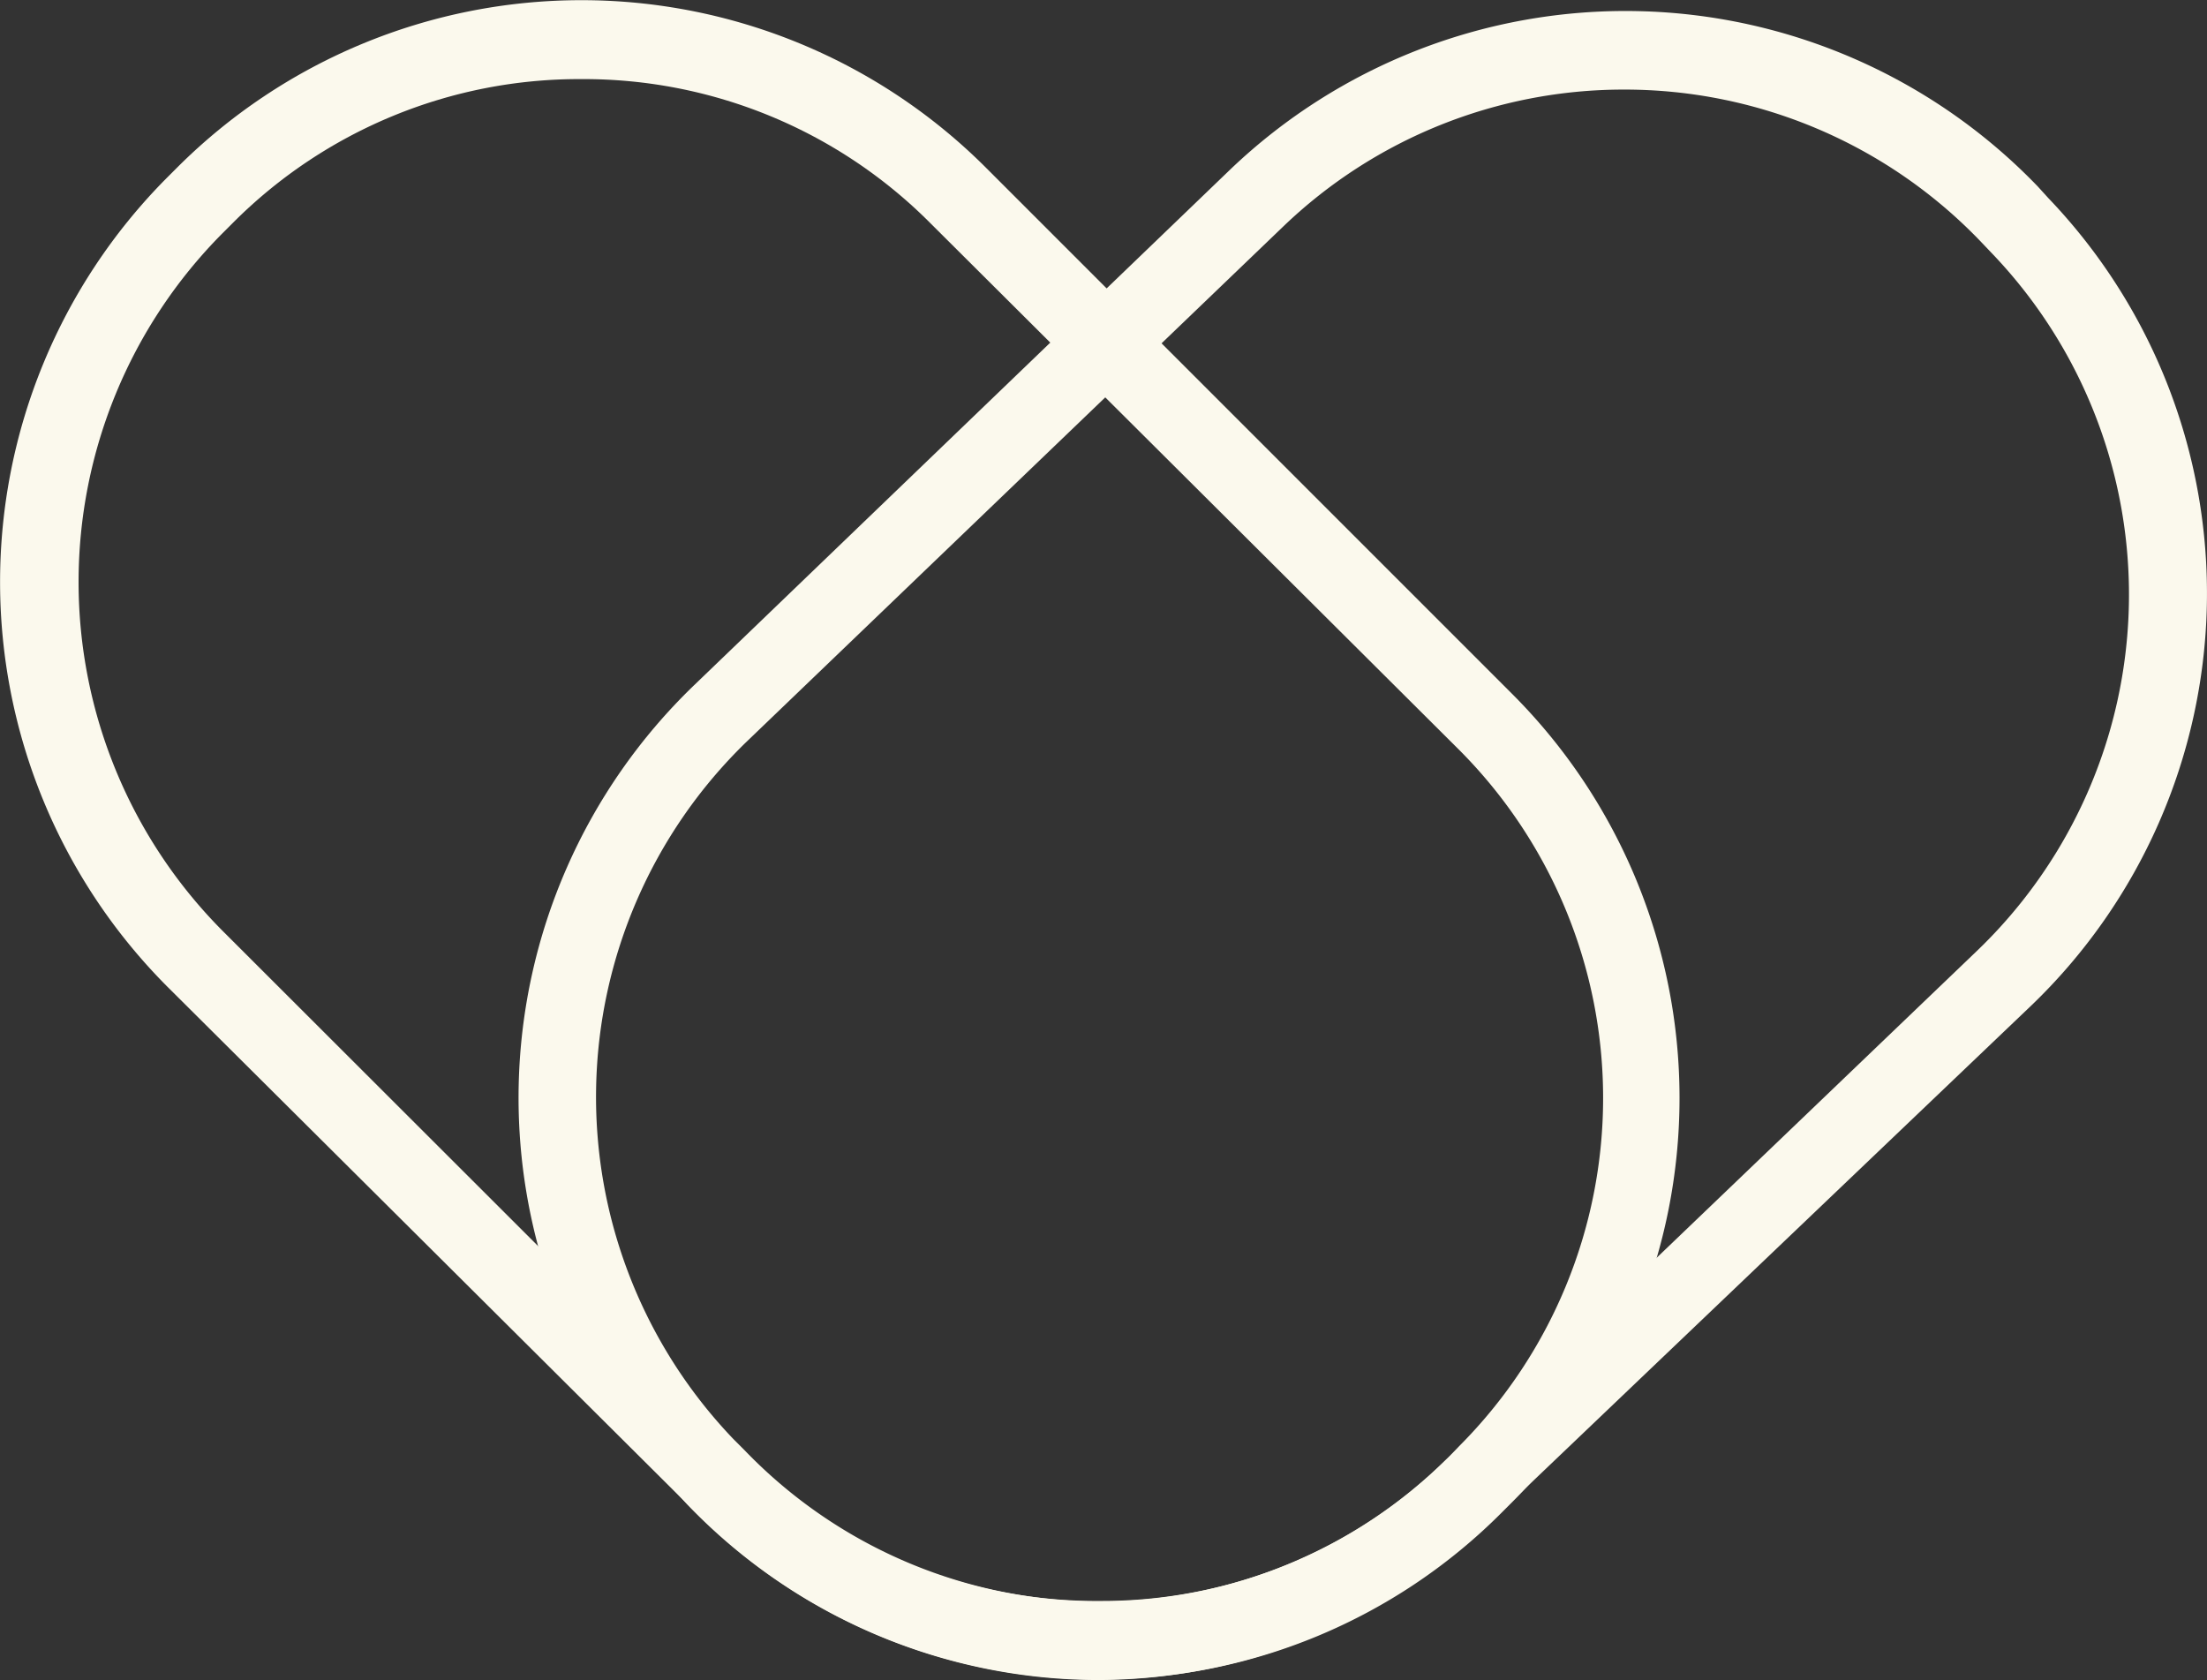 <svg xmlns="http://www.w3.org/2000/svg" viewBox="0 0 42.13 32.07"><rect x="0" y="0" width="42.13" height="32.07" fill="#333333" stroke="none"/><defs><style>.cls-1{fill:#fbf9ed;}</style></defs><title>ysh-icon-white</title><g id="Layer_2" data-name="Layer 2"><g id="Home"><path class="cls-1" d="M21 32.07a10.89 10.89.0 01-7.88-3.35l-.2-.22a10.93 10.93.0 01.33-15.42L23.48 3.24a10.92 10.92.0 0115.42.32l.2.22a10.91 10.91.0 01-.33 15.42h0L28.5 29A10.88 10.88.0 0121 32.07zM31 1.71a9.38 9.38.0 00-6.5 2.61L14.24 14.17A9.44 9.44.0 0014 27.47l.21.21A9.41 9.41.0 0027.46 28l10.28-9.85A9.42 9.42.0 0038 4.81l-.2-.21A9.41 9.41.0 0031 1.71zm7.23 16.94h0z"/><path class="cls-1" d="M21 32.06a10.83 10.83.0 01-7.71-3.18L3.18 18.82a10.94 10.94.0 010-15.42l.21-.21a10.92 10.92.0 0115.42.0L28.87 13.25a10.91 10.91.0 010 15.42l-.21.21A10.83 10.83.0 0121 32.06zM11.1 1.51h0A9.33 9.33.0 004.45 4.25l-.21.21a9.44 9.44.0 000 13.3L14.31 27.82A9.33 9.33.0 0021 30.56h0a9.33 9.33.0 006.65-2.74l.2-.21a9.41 9.41.0 000-13.3L17.75 4.25A9.33 9.33.0 0011.1 1.51z"/></g></g></svg>